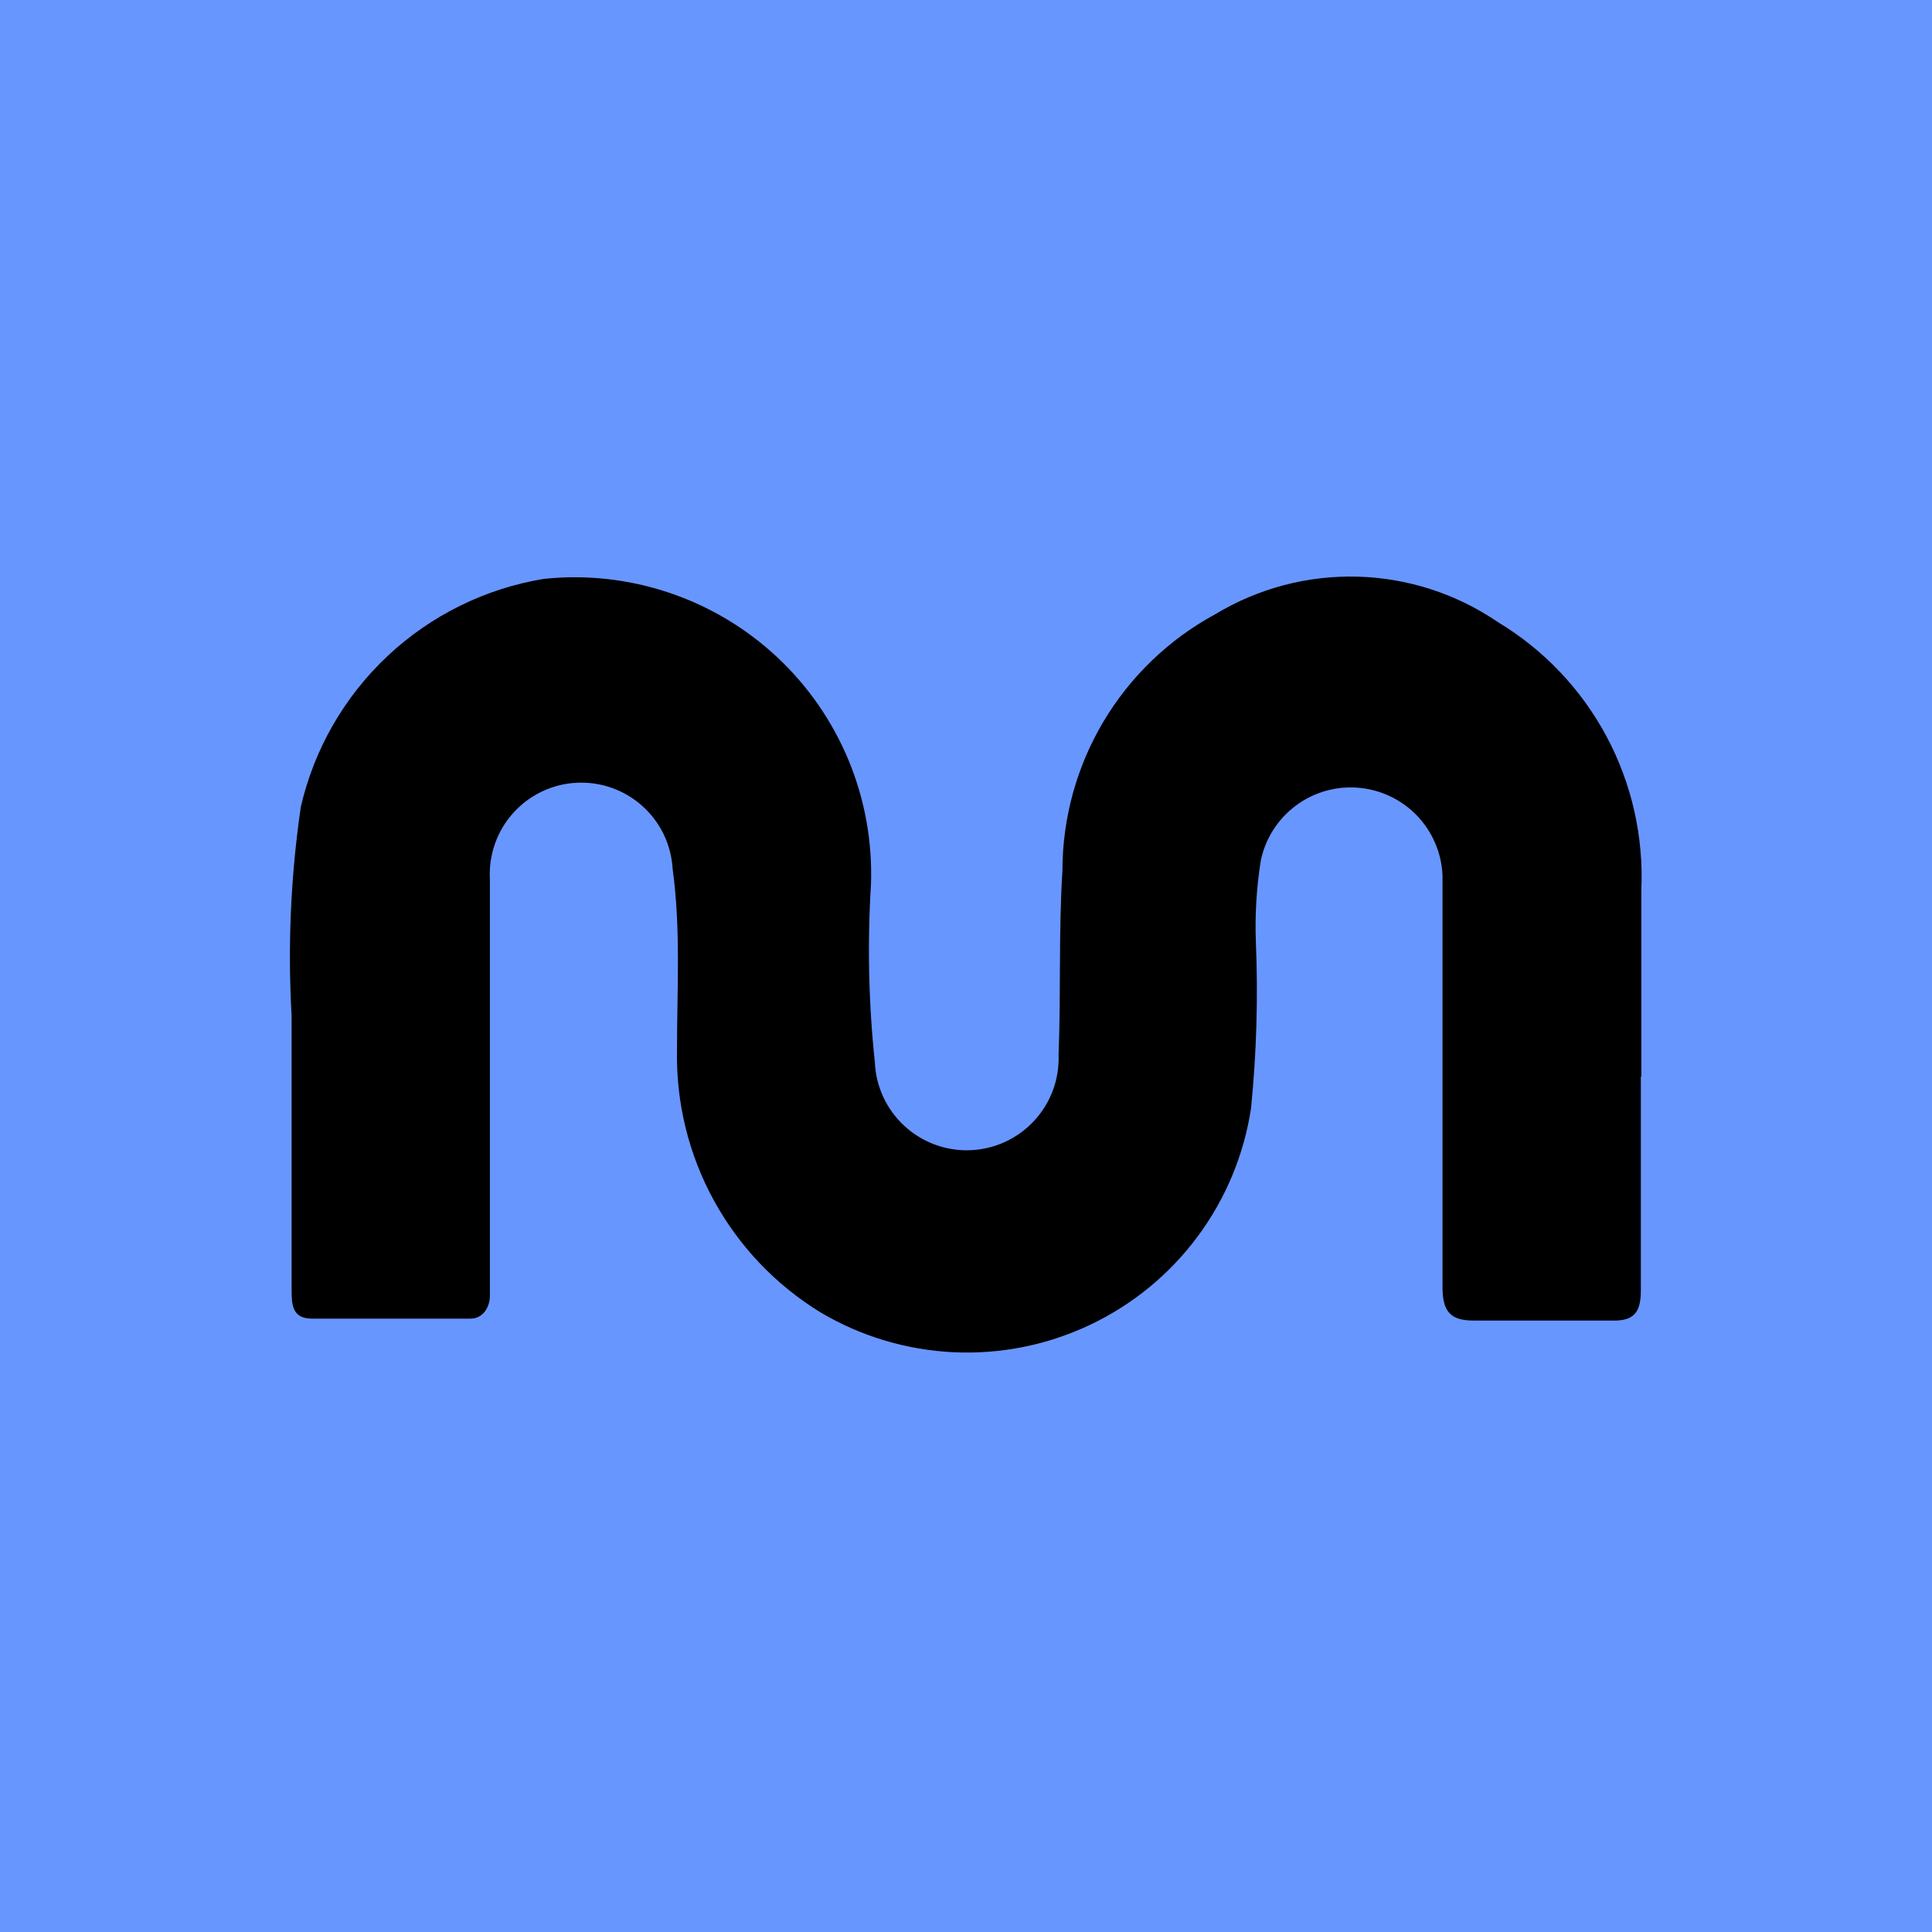 <svg width="48" height="48" viewBox="0 0 48 48" fill="none" xmlns="http://www.w3.org/2000/svg">
<path d="M48 0H0V48H48V0Z" fill="#6896FF"/>
<path d="M40.766 26.747C40.766 28.522 40.766 30.297 40.766 32.072C40.766 32.628 40.573 32.821 40.054 32.809C38.846 32.809 37.759 32.809 36.612 32.809C36.02 32.809 35.839 32.568 35.839 31.976C35.839 28.909 35.839 25.841 35.839 22.774C35.839 22.436 35.839 22.098 35.839 21.76C35.819 21.202 35.594 20.672 35.209 20.268C34.823 19.865 34.303 19.617 33.747 19.571C33.191 19.524 32.637 19.684 32.191 20.018C31.744 20.353 31.435 20.839 31.323 21.386C31.217 22.056 31.176 22.736 31.202 23.414C31.259 24.788 31.218 26.164 31.082 27.532C30.907 28.688 30.451 29.784 29.753 30.723C29.056 31.662 28.139 32.414 27.082 32.915C26.025 33.416 24.862 33.65 23.694 33.596C22.525 33.541 21.388 33.201 20.383 32.604C19.273 31.924 18.36 30.965 17.735 29.823C17.11 28.682 16.795 27.396 16.82 26.095C16.82 24.598 16.917 23.088 16.712 21.591C16.695 21.293 16.62 21.001 16.491 20.732C16.361 20.463 16.18 20.222 15.957 20.023C15.735 19.824 15.475 19.671 15.193 19.572C14.911 19.473 14.613 19.431 14.315 19.448C14.017 19.464 13.725 19.539 13.456 19.669C13.187 19.798 12.946 19.98 12.747 20.202C12.548 20.425 12.394 20.684 12.296 20.966C12.197 21.248 12.155 21.546 12.171 21.845C12.171 25.069 12.171 28.281 12.171 31.505C12.171 31.746 12.171 31.976 12.171 32.205C12.171 32.435 12.027 32.773 11.664 32.761H7.752C7.257 32.761 7.245 32.411 7.245 32.036C7.245 29.766 7.245 27.496 7.245 25.238C7.146 23.504 7.223 21.764 7.474 20.045C7.806 18.609 8.557 17.304 9.632 16.296C10.707 15.288 12.058 14.621 13.512 14.382C14.561 14.272 15.621 14.389 16.621 14.725C17.62 15.06 18.537 15.606 19.307 16.326C20.078 17.047 20.684 17.924 21.087 18.899C21.489 19.873 21.677 20.923 21.639 21.977C21.548 23.447 21.58 24.921 21.735 26.385C21.759 26.99 22.023 27.561 22.468 27.972C22.913 28.383 23.503 28.601 24.108 28.577C24.713 28.553 25.284 28.289 25.695 27.844C26.106 27.399 26.324 26.809 26.3 26.204C26.36 24.682 26.3 23.149 26.396 21.627C26.397 20.323 26.75 19.044 27.417 17.924C28.085 16.804 29.042 15.885 30.188 15.263C31.255 14.618 32.484 14.293 33.73 14.327C34.977 14.361 36.187 14.754 37.216 15.457C38.354 16.142 39.285 17.122 39.912 18.293C40.539 19.465 40.838 20.783 40.778 22.11V26.747" fill="black"/>
</svg>
